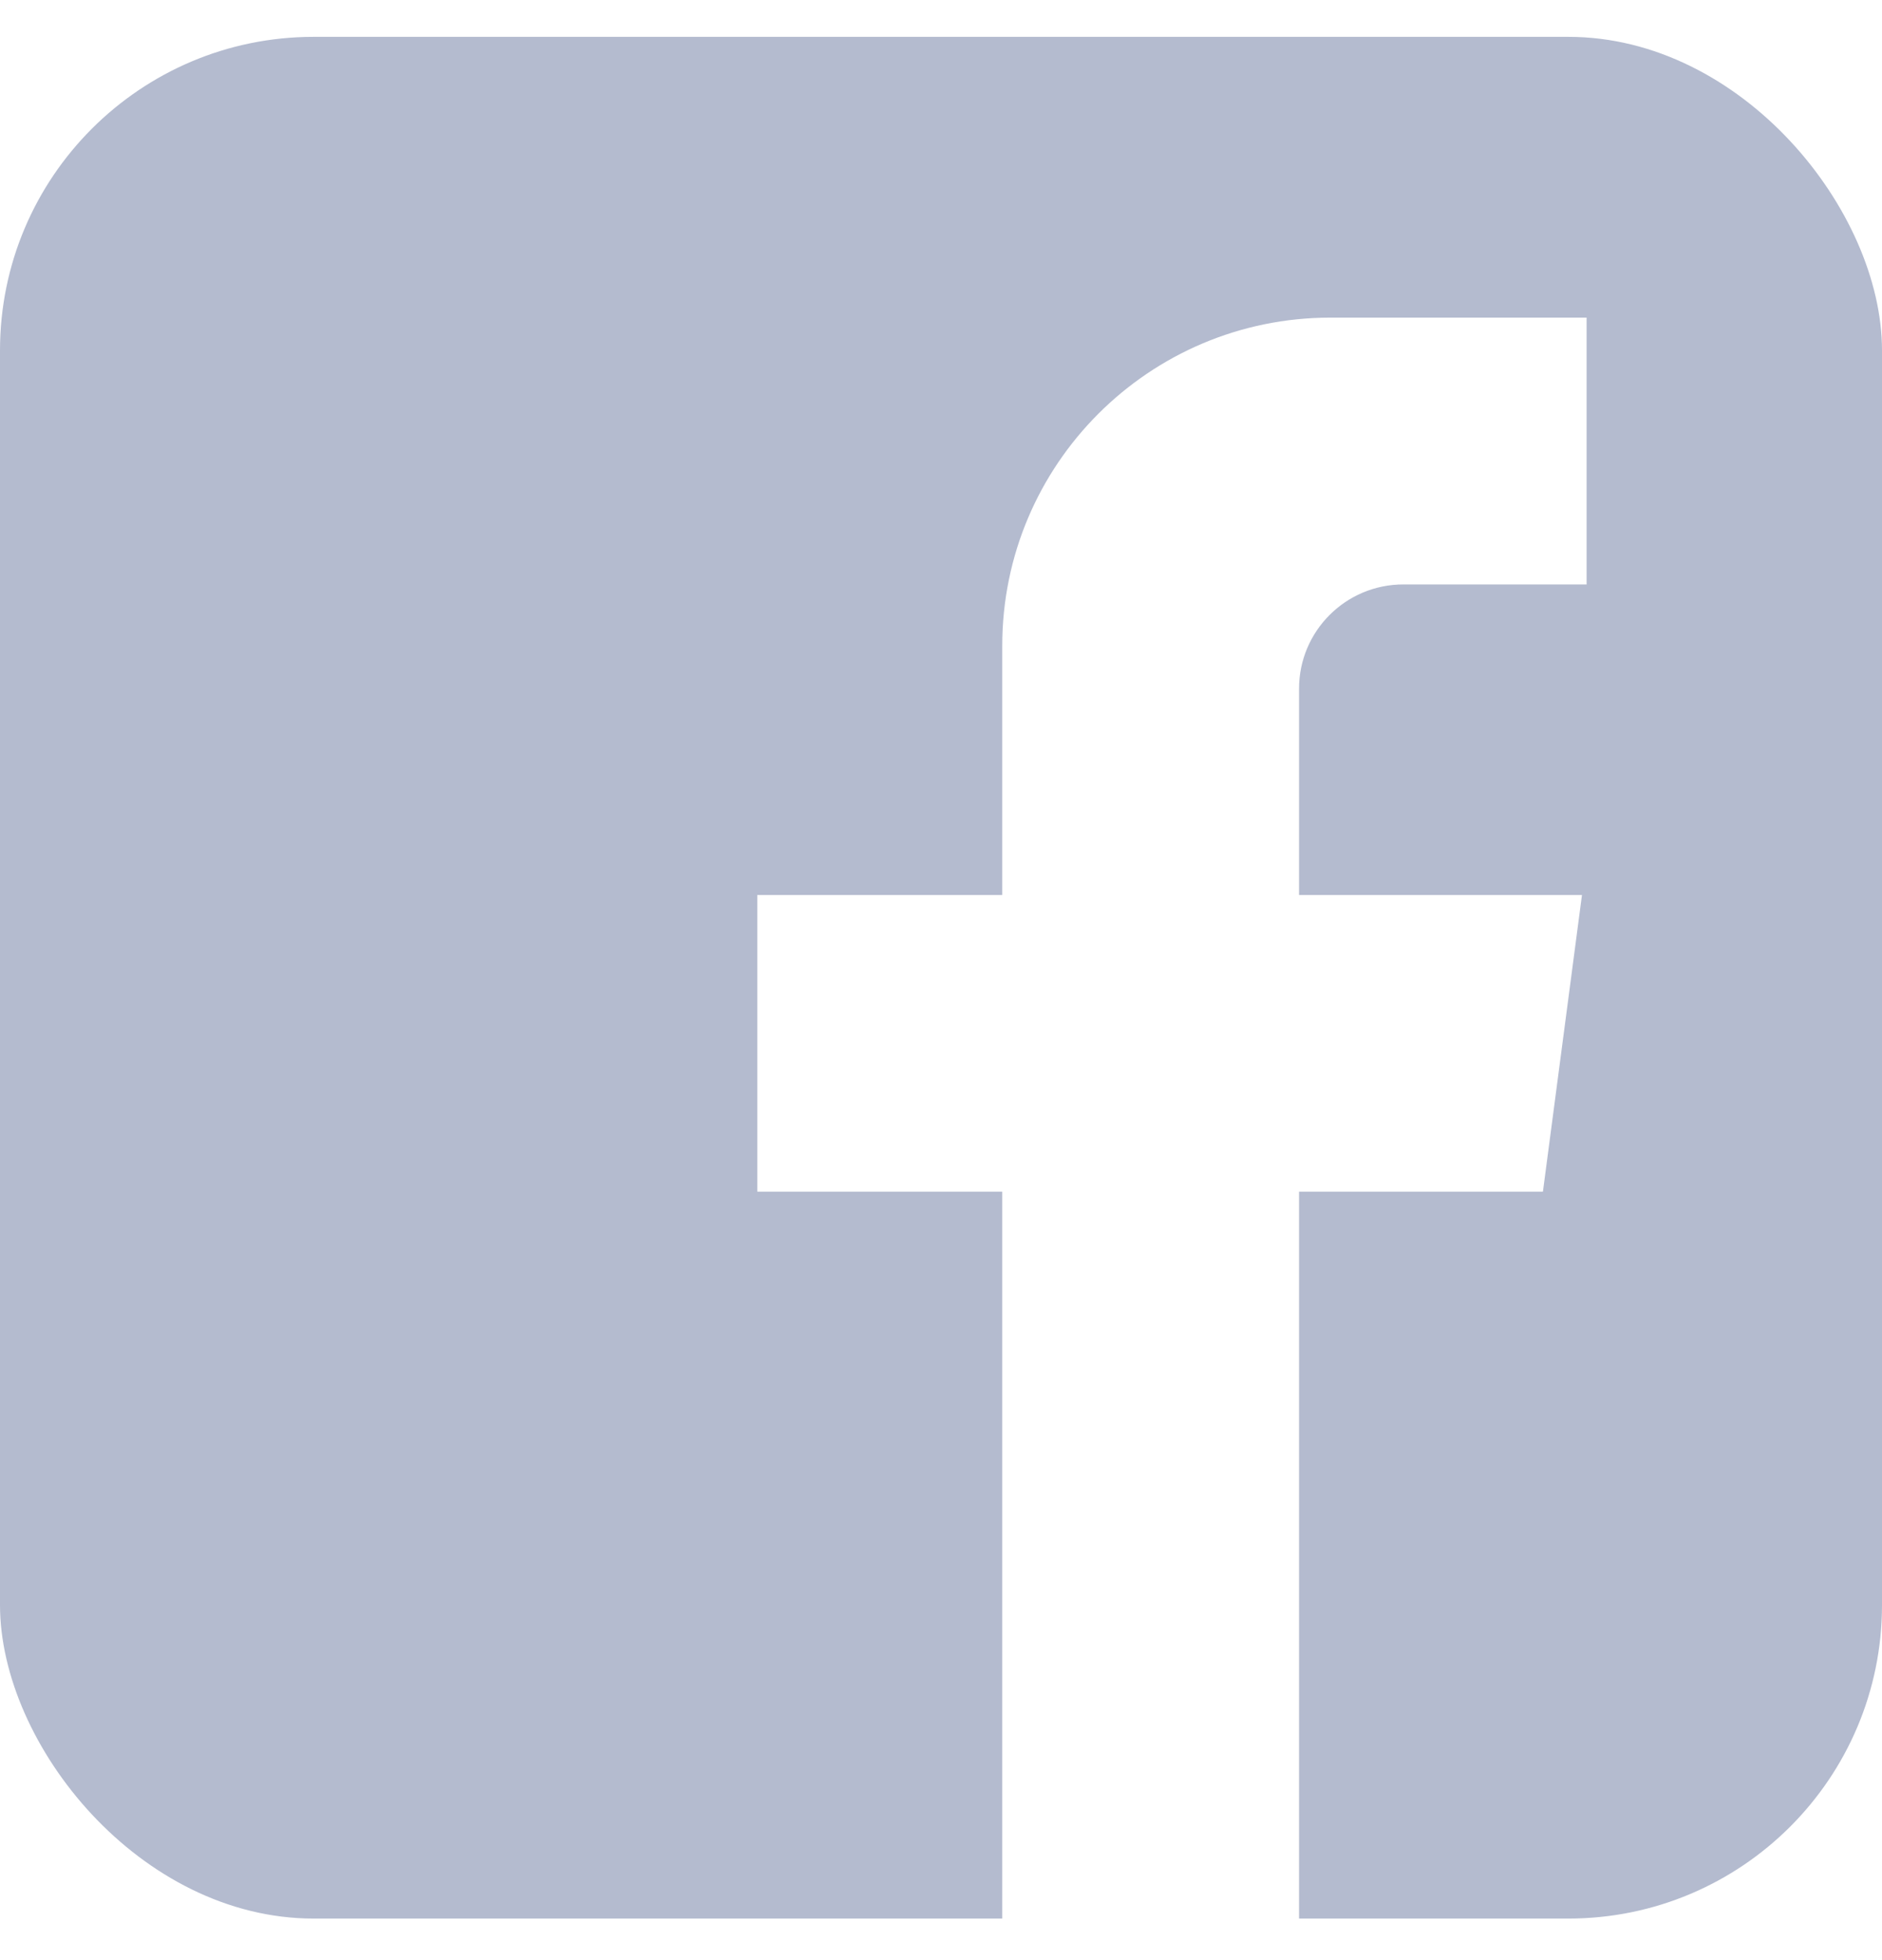 <svg width="24" height="25" viewBox="0 0 24 25" fill="none" xmlns="http://www.w3.org/2000/svg">
<g opacity="0.8">
<g clip-path="url(#clip0_104_10102)">
<path d="M0 0.47V24.47H12.781V15.199H9.657V11.415H12.781V8.236C12.781 5.925 14.655 4.051 16.967 4.051H20.233V7.454H17.896C17.162 7.454 16.566 8.049 16.566 8.784V11.415H20.174L19.676 15.199H16.566V24.47H24V0.47H0Z" fill="#A1AAC3"/>
</g>
</g>
<defs>
<clipPath id="clip0_104_10102">
<rect y="0.47" width="24" height="24" rx="4" fill="white"/>
</clipPath>
</defs>
</svg>

